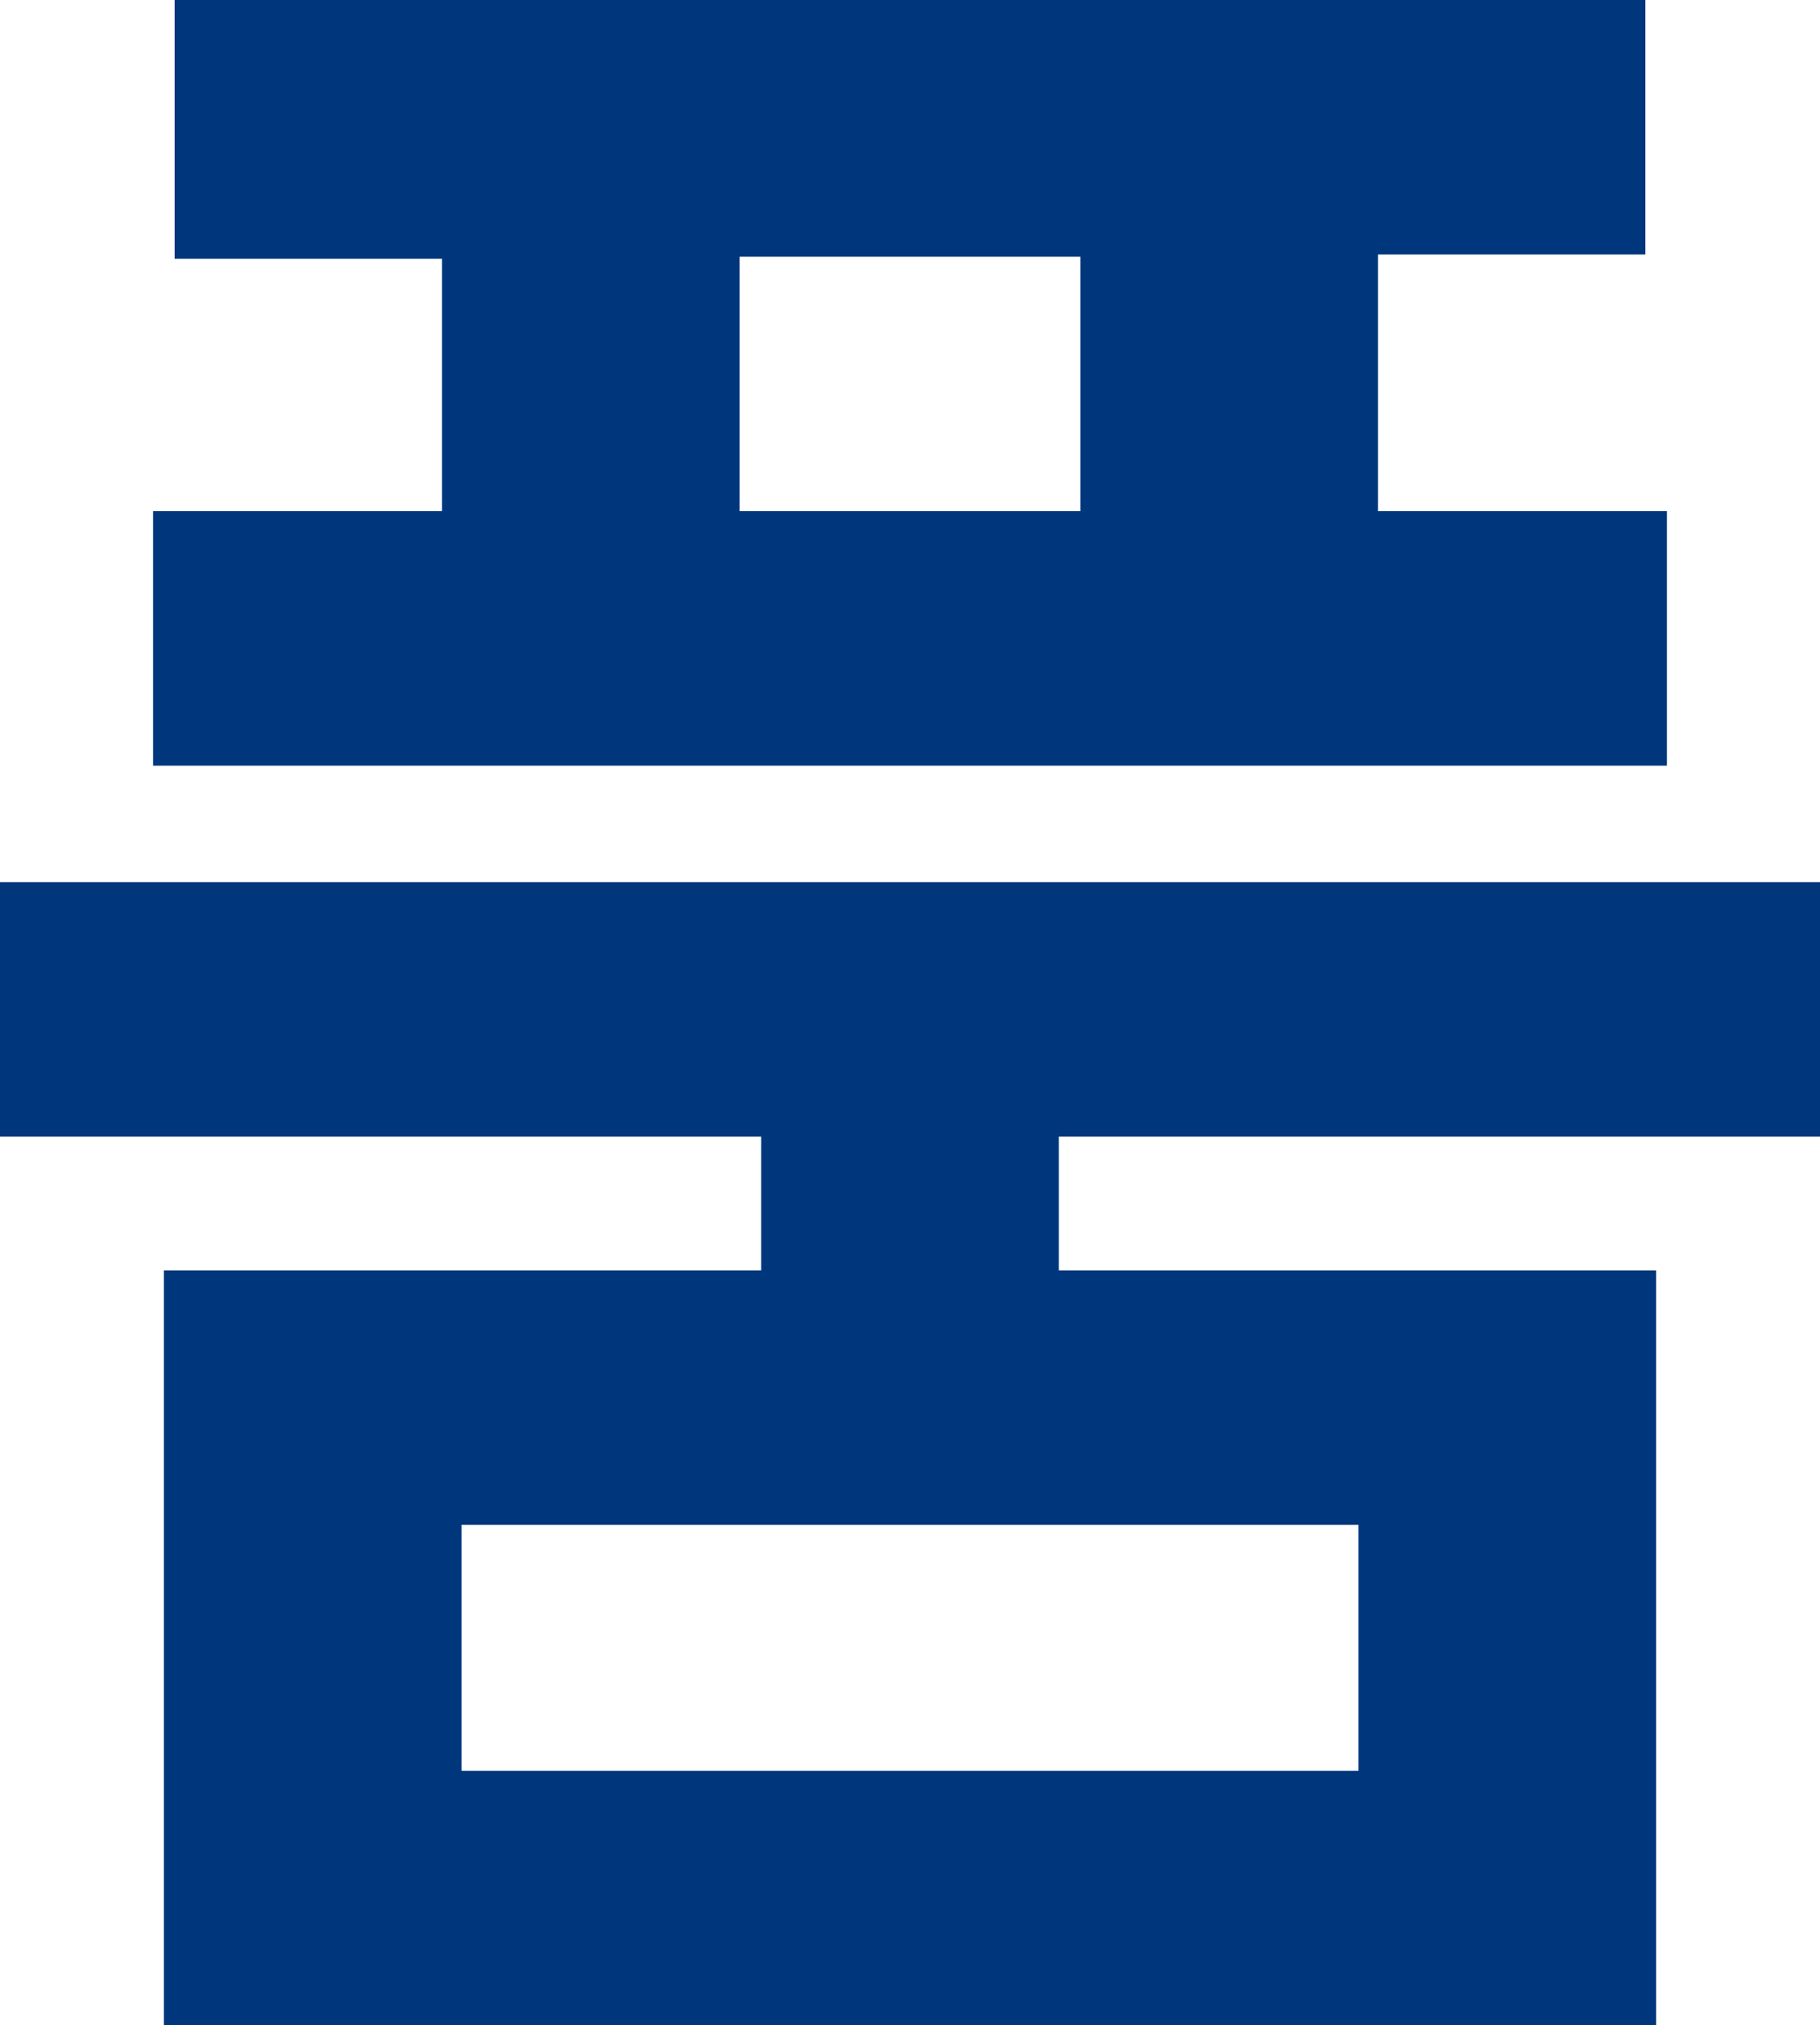 <?xml version="1.0" encoding="utf-8"?>
<svg xmlns="http://www.w3.org/2000/svg" fill="none" height="100%" overflow="visible" preserveAspectRatio="none" style="display: block;" viewBox="0 0 15.192 16.902" width="100%">
<path d="M13.914 4.266V6.39H1.278V4.266H3.69V2.16H1.458V0H13.734V2.124H11.502V4.266H13.914ZM9.018 2.142H6.174V4.266H9.018V2.142ZM13.824 10.602V16.902H1.368V10.602H6.354V9.486H0V7.362H15.192V9.486H8.838V10.602H13.824ZM11.34 12.726H3.852V14.778H11.34V12.726Z" fill="#00377C" id="Vector"/>
</svg>